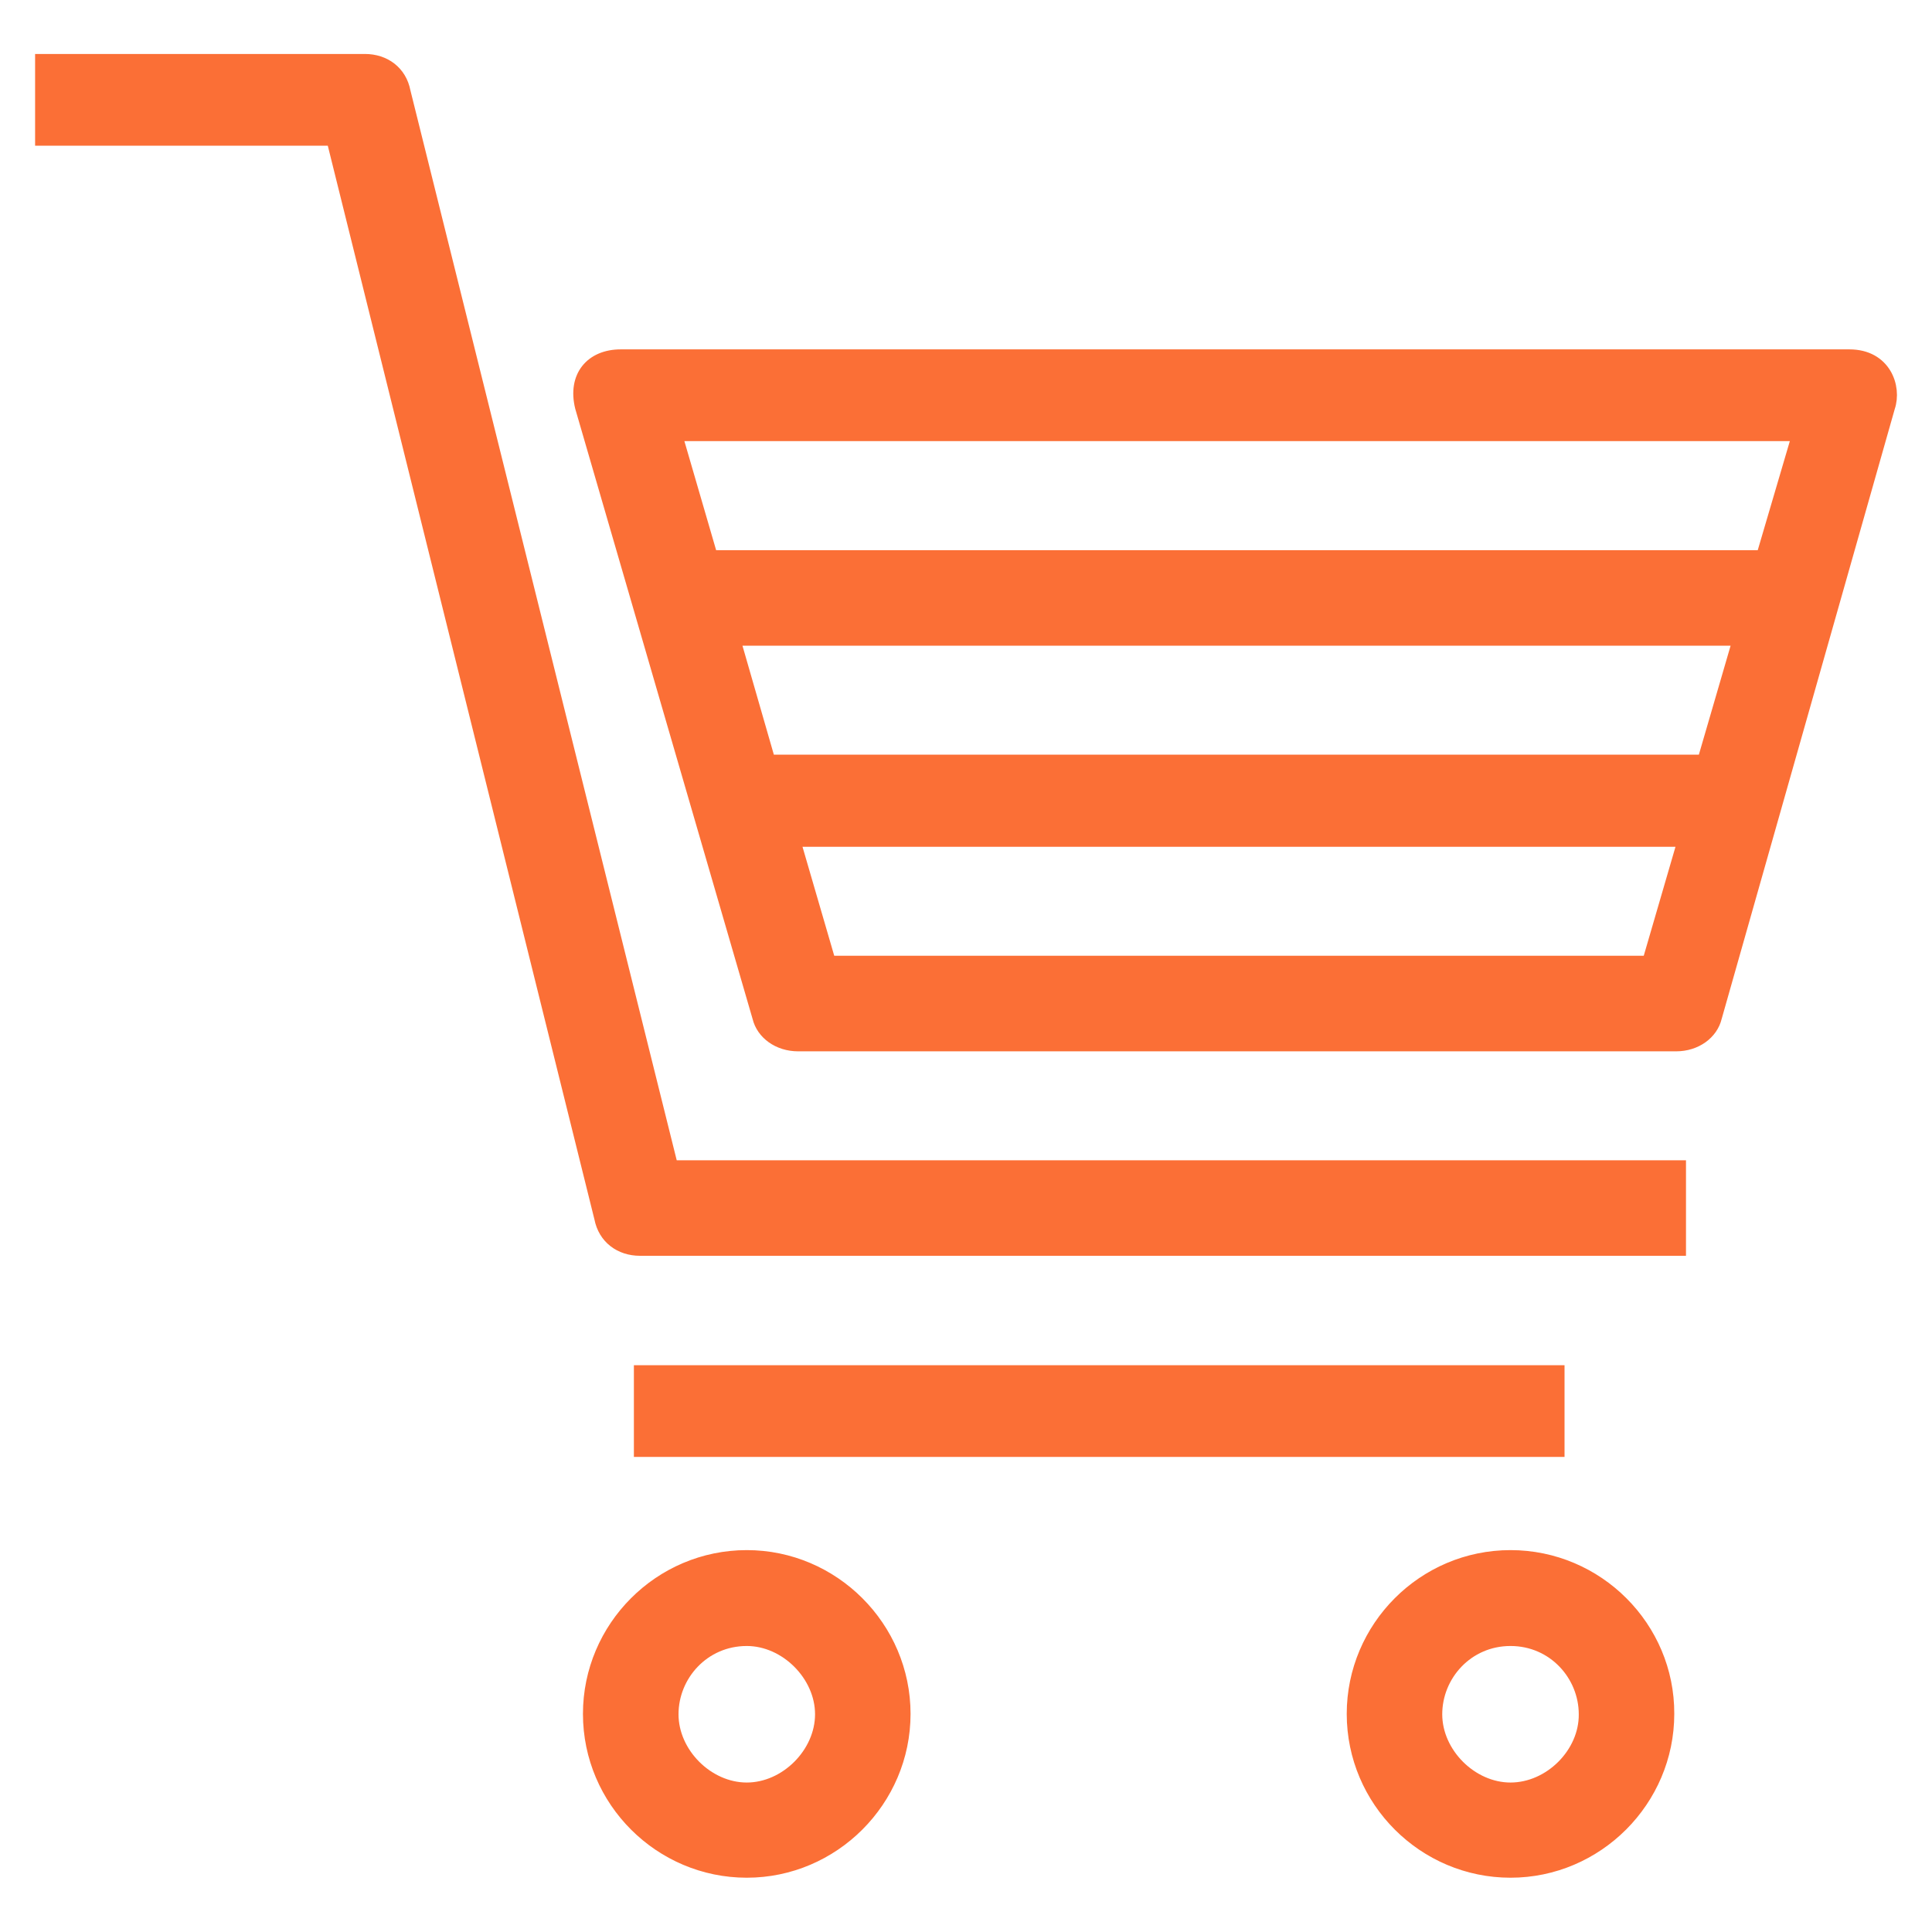<svg width="30" height="30" viewBox="0 0 30 30" fill="none" xmlns="http://www.w3.org/2000/svg">
<g clip-path="url(#clip0_70_284)">
<path d="M28.717 5.525H9.639C9.182 5.525 8.912 5.848 9.029 6.322L11.783 15.797C11.842 16.043 12.088 16.225 12.393 16.225H26.027C26.332 16.225 26.578 16.043 26.637 15.797L29.326 6.322C29.431 6.012 29.267 5.525 28.717 5.525ZM25.599 14.941H12.879L12.328 13.049H26.15L25.599 14.941ZM26.455 11.818H11.941L11.396 9.926H27.006L26.455 11.818ZM27.369 8.643H11.045L10.494 6.75H27.926L27.369 8.643Z" fill="#FB6F36" stroke="#FB6F36" stroke-width="0.2"/>
<path d="M6.275 1.424C6.217 1.119 5.971 0.938 5.666 0.938H0.645V2.162H5.168L9.328 18.914C9.387 19.219 9.633 19.4 9.938 19.4H26.08V18.117H10.43L6.275 1.424Z" fill="#FB6F36" stroke="#FB6F36" stroke-width="0.2"/>
<path d="M24.194 21.299H9.943V22.523H24.194V21.299Z" fill="#FB6F36" stroke="#FB6F36" stroke-width="0.2"/>
<path d="M23.455 24.17C22.107 24.17 21.012 25.271 21.012 26.613C21.012 27.961 22.113 29.057 23.455 29.057C24.797 29.057 25.898 27.955 25.898 26.613C25.904 25.271 24.803 24.17 23.455 24.17ZM23.455 27.779C22.846 27.779 22.295 27.229 22.295 26.619C22.295 26.01 22.781 25.459 23.455 25.459C24.129 25.459 24.615 26.01 24.615 26.619C24.621 27.229 24.07 27.779 23.455 27.779Z" fill="#FB6F36" stroke="#FB6F36" stroke-width="0.2"/>
<path d="M11.596 24.17C10.248 24.17 9.152 25.271 9.152 26.613C9.152 27.961 10.254 29.057 11.596 29.057C12.938 29.057 14.039 27.955 14.039 26.613C14.039 25.271 12.938 24.17 11.596 24.17ZM11.596 27.779C10.986 27.779 10.436 27.229 10.436 26.619C10.436 26.01 10.922 25.459 11.596 25.459C12.205 25.459 12.756 26.01 12.756 26.619C12.756 27.229 12.205 27.779 11.596 27.779Z" fill="#FB6F36" stroke="#FB6F36" stroke-width="0.2"/>
</g>
<defs>
<clipPath id="clip0_70_284">
<rect width="30" height="30" fill="white"/>
</clipPath>
</defs>
</svg>
